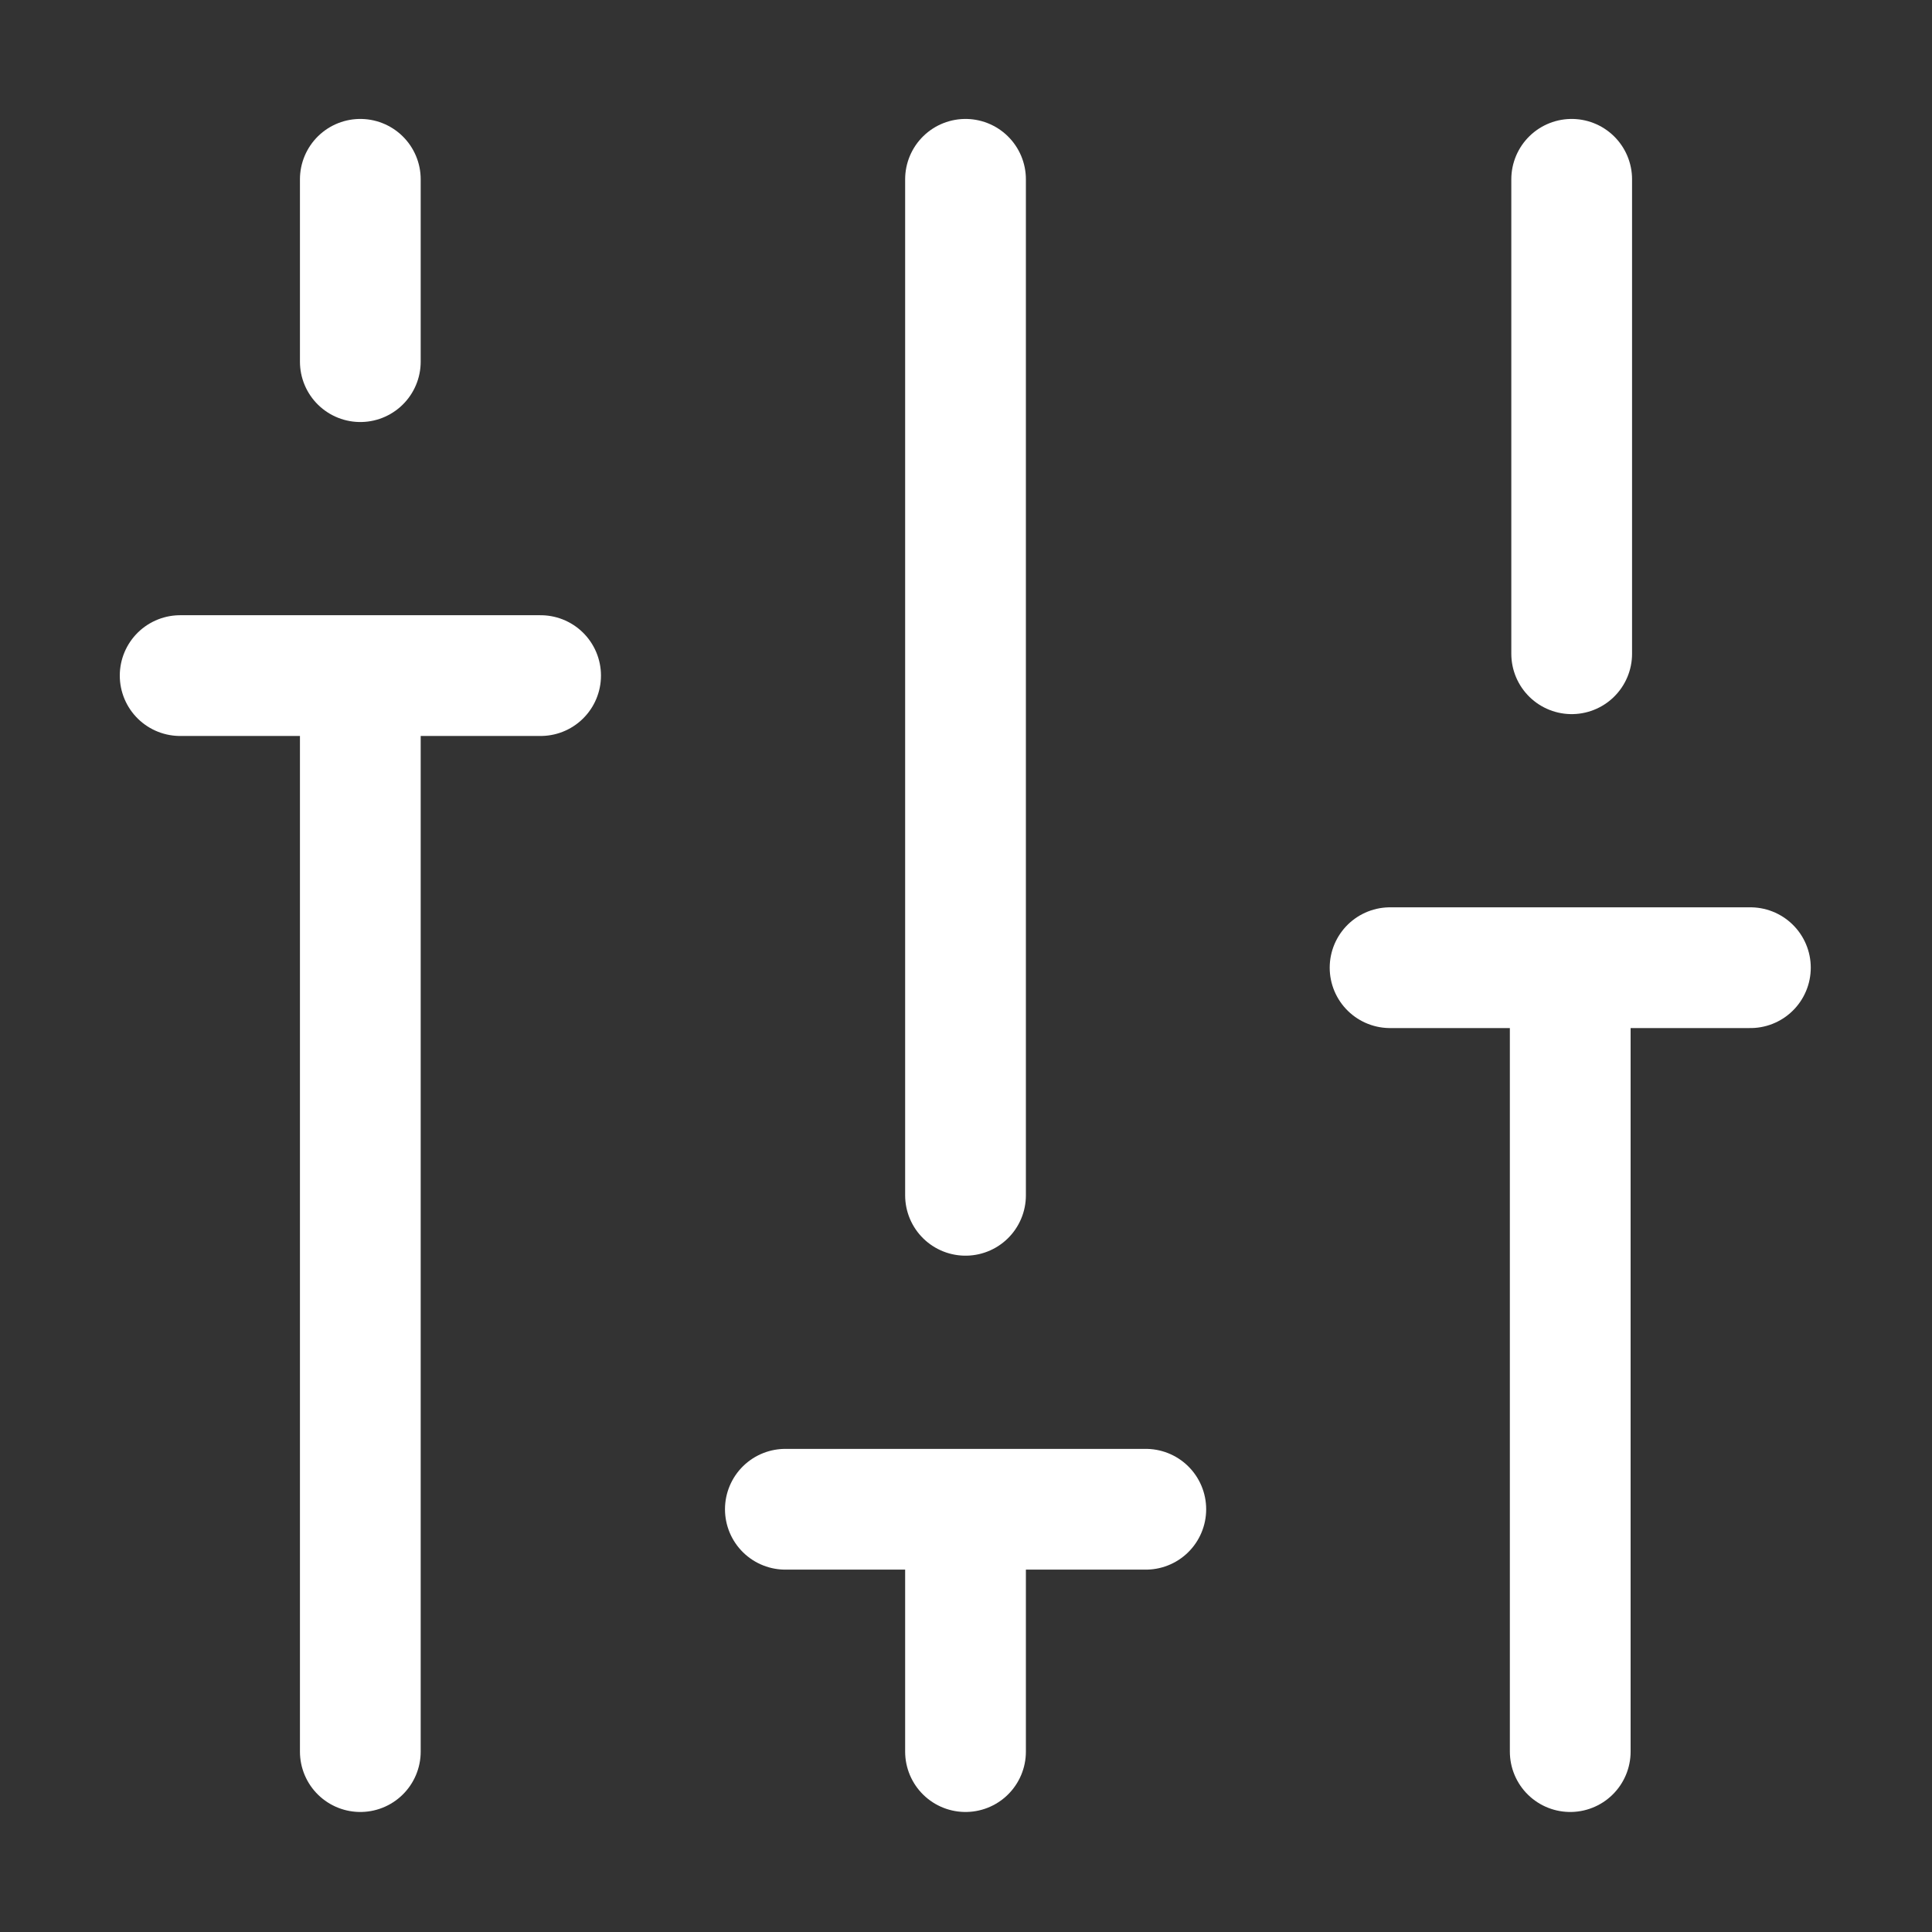 <svg width="16" height="16" viewBox="0 0 16 16" fill="none" xmlns="http://www.w3.org/2000/svg">
<rect x="0" y="0" width="16" height="16" fill="#333333" stroke="none"/>
<path d="M2.984 5.765V14.506" stroke="white" stroke-width="1" stroke-linecap="round" stroke-linejoin="round"/>
<path d="M2.984 1.485V2.995" stroke="white" stroke-width="1" stroke-linecap="round" stroke-linejoin="round"/>
<path d="M1.492 5.595H4.477" stroke="white" stroke-width="1" stroke-linecap="round" stroke-linejoin="round"/>
<path d="M7.996 12.668V14.506" stroke="white" stroke-width="1" stroke-linecap="round" stroke-linejoin="round"/>
<path d="M7.996 1.485V9.899" stroke="white" stroke-width="1" stroke-linecap="round" stroke-linejoin="round"/>
<path d="M6.504 12.499H9.489" stroke="white" stroke-width="1" stroke-linecap="round" stroke-linejoin="round"/>
<path d="M13.004 8.183V14.506" stroke="white" stroke-width="1" stroke-linecap="round" stroke-linejoin="round"/>
<path d="M13.016 1.485V5.414" stroke="white" stroke-width="1" stroke-linecap="round" stroke-linejoin="round"/>
<path d="M11.512 8.014H14.496" stroke="white" stroke-width="1" stroke-linecap="round" stroke-linejoin="round"/>
</svg>
